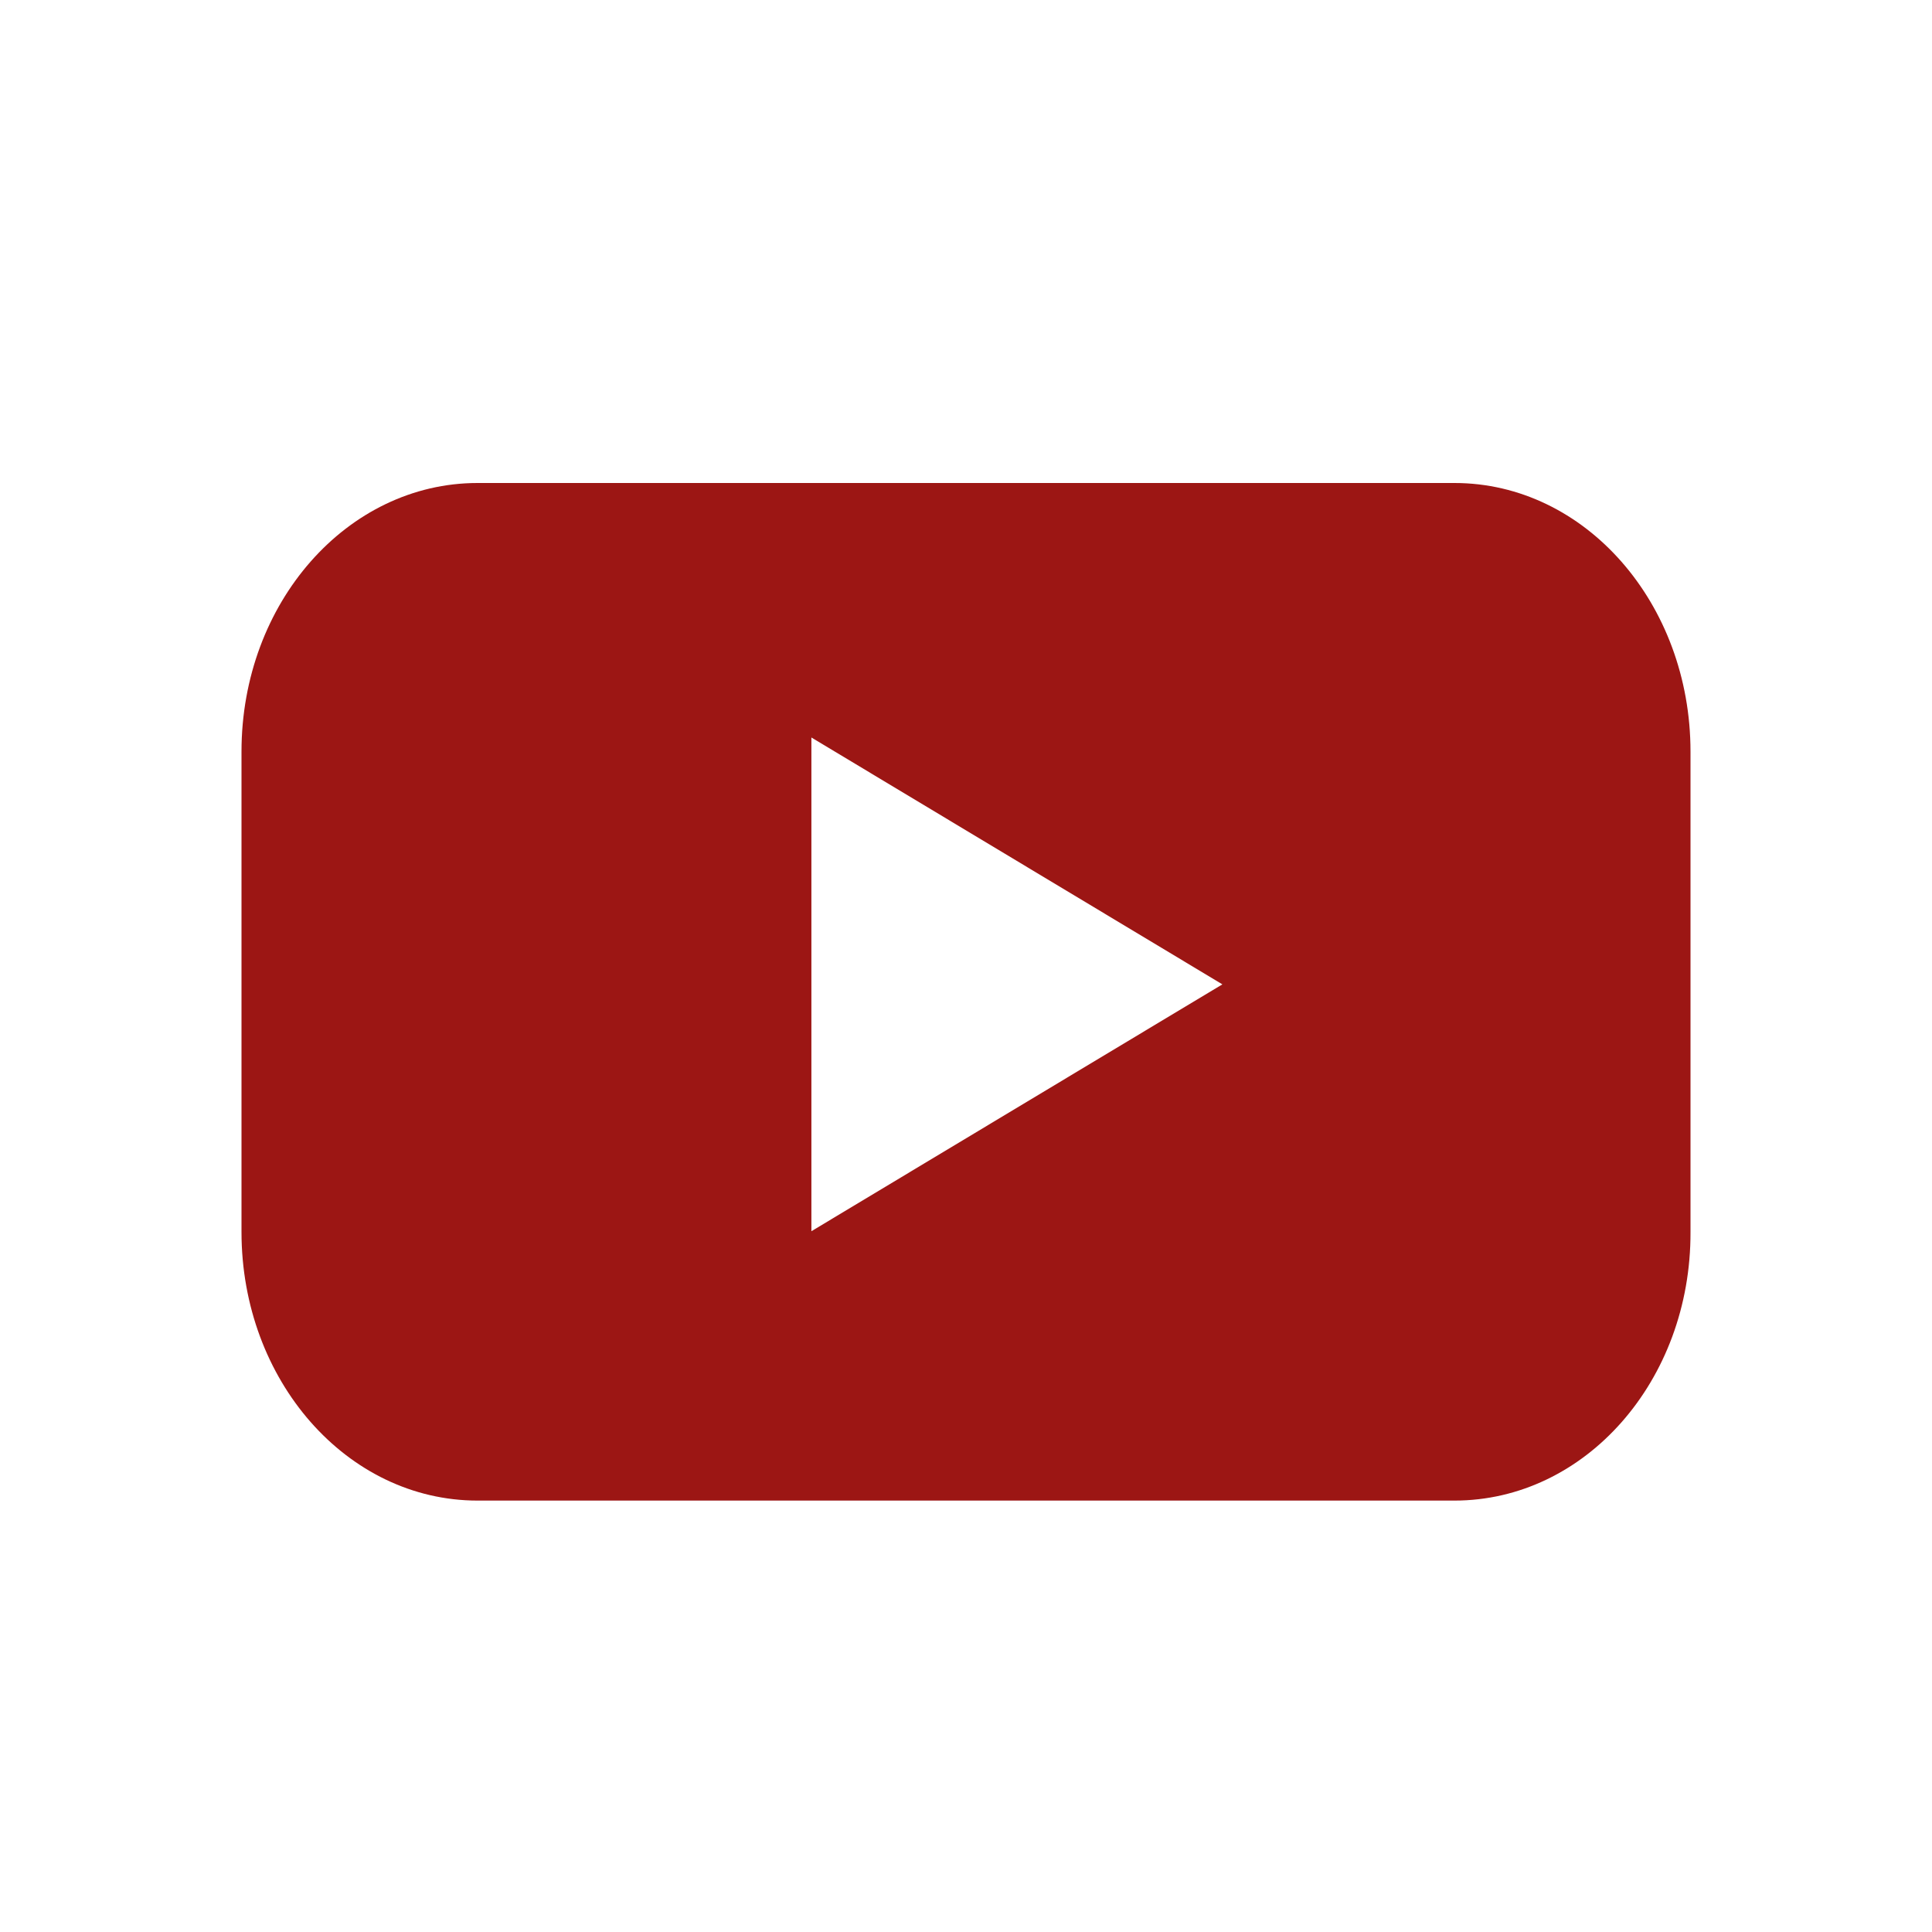<svg width="40" height="40" viewBox="0 0 40 40" fill="none" xmlns="http://www.w3.org/2000/svg">
<path fill-rule="evenodd" clip-rule="evenodd" d="M9.887 31.068H30.113C32.819 31.068 35.011 28.587 35 25.508V15.56C35 12.493 32.819 10 30.113 10H9.887C7.191 10 5 12.481 5 15.56V25.508C5 28.575 7.18 31.068 9.887 31.068ZM16.799 15.269L25.308 20.38L16.799 25.491V15.269Z" fill="#9C1614"/>
</svg>
